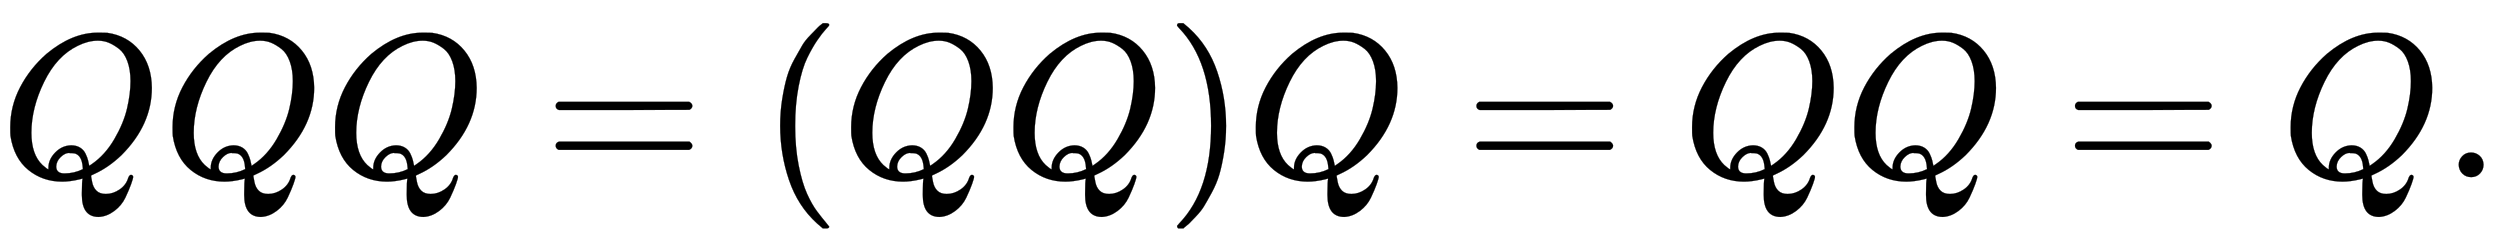 <svg xmlns:xlink="http://www.w3.org/1999/xlink" width="28.296ex" height="2.843ex" style="vertical-align: -0.838ex;" viewBox="0 -863.1 12183.2 1223.9" role="img" focusable="false" xmlns="http://www.w3.org/2000/svg" aria-labelledby="MathJax-SVG-1-Title">
<title id="MathJax-SVG-1-Title">{\displaystyle QQQ=(QQ)Q=QQ=Q.}</title>
<defs aria-hidden="true">
<path stroke-width="1" id="E1-MJMATHI-51" d="M399 -80Q399 -47 400 -30T402 -11V-7L387 -11Q341 -22 303 -22Q208 -22 138 35T51 201Q50 209 50 244Q50 346 98 438T227 601Q351 704 476 704Q514 704 524 703Q621 689 680 617T740 435Q740 255 592 107Q529 47 461 16L444 8V3Q444 2 449 -24T470 -66T516 -82Q551 -82 583 -60T625 -3Q631 11 638 11Q647 11 649 2Q649 -6 639 -34T611 -100T557 -165T481 -194Q399 -194 399 -87V-80ZM636 468Q636 523 621 564T580 625T530 655T477 665Q429 665 379 640Q277 591 215 464T153 216Q153 110 207 59Q231 38 236 38V46Q236 86 269 120T347 155Q372 155 390 144T417 114T429 82T435 55L448 64Q512 108 557 185T619 334T636 468ZM314 18Q362 18 404 39L403 49Q399 104 366 115Q354 117 347 117Q344 117 341 117T337 118Q317 118 296 98T274 52Q274 18 314 18Z"></path>
<path stroke-width="1" id="E1-MJMAIN-3D" d="M56 347Q56 360 70 367H707Q722 359 722 347Q722 336 708 328L390 327H72Q56 332 56 347ZM56 153Q56 168 72 173H708Q722 163 722 153Q722 140 707 133H70Q56 140 56 153Z"></path>
<path stroke-width="1" id="E1-MJMAIN-28" d="M94 250Q94 319 104 381T127 488T164 576T202 643T244 695T277 729T302 750H315H319Q333 750 333 741Q333 738 316 720T275 667T226 581T184 443T167 250T184 58T225 -81T274 -167T316 -220T333 -241Q333 -250 318 -250H315H302L274 -226Q180 -141 137 -14T94 250Z"></path>
<path stroke-width="1" id="E1-MJMAIN-29" d="M60 749L64 750Q69 750 74 750H86L114 726Q208 641 251 514T294 250Q294 182 284 119T261 12T224 -76T186 -143T145 -194T113 -227T90 -246Q87 -249 86 -250H74Q66 -250 63 -250T58 -247T55 -238Q56 -237 66 -225Q221 -64 221 250T66 725Q56 737 55 738Q55 746 60 749Z"></path>
<path stroke-width="1" id="E1-MJMAIN-2E" d="M78 60Q78 84 95 102T138 120Q162 120 180 104T199 61Q199 36 182 18T139 0T96 17T78 60Z"></path>
</defs>
<g stroke="currentColor" fill="currentColor" stroke-width="0" transform="matrix(1 0 0 -1 0 0)" aria-hidden="true">
 <use xlink:href="#E1-MJMATHI-51" x="0" y="0"></use>
 <use xlink:href="#E1-MJMATHI-51" x="791" y="0"></use>
 <use xlink:href="#E1-MJMATHI-51" x="1583" y="0"></use>
 <use xlink:href="#E1-MJMAIN-3D" x="2652" y="0"></use>
 <use xlink:href="#E1-MJMAIN-28" x="3708" y="0"></use>
 <use xlink:href="#E1-MJMATHI-51" x="4098" y="0"></use>
 <use xlink:href="#E1-MJMATHI-51" x="4889" y="0"></use>
 <use xlink:href="#E1-MJMAIN-29" x="5681" y="0"></use>
 <use xlink:href="#E1-MJMATHI-51" x="6070" y="0"></use>
 <use xlink:href="#E1-MJMAIN-3D" x="7139" y="0"></use>
 <use xlink:href="#E1-MJMATHI-51" x="8196" y="0"></use>
 <use xlink:href="#E1-MJMATHI-51" x="8987" y="0"></use>
 <use xlink:href="#E1-MJMAIN-3D" x="10056" y="0"></use>
 <use xlink:href="#E1-MJMATHI-51" x="11113" y="0"></use>
 <use xlink:href="#E1-MJMAIN-2E" x="11904" y="0"></use>
</g>
</svg>
